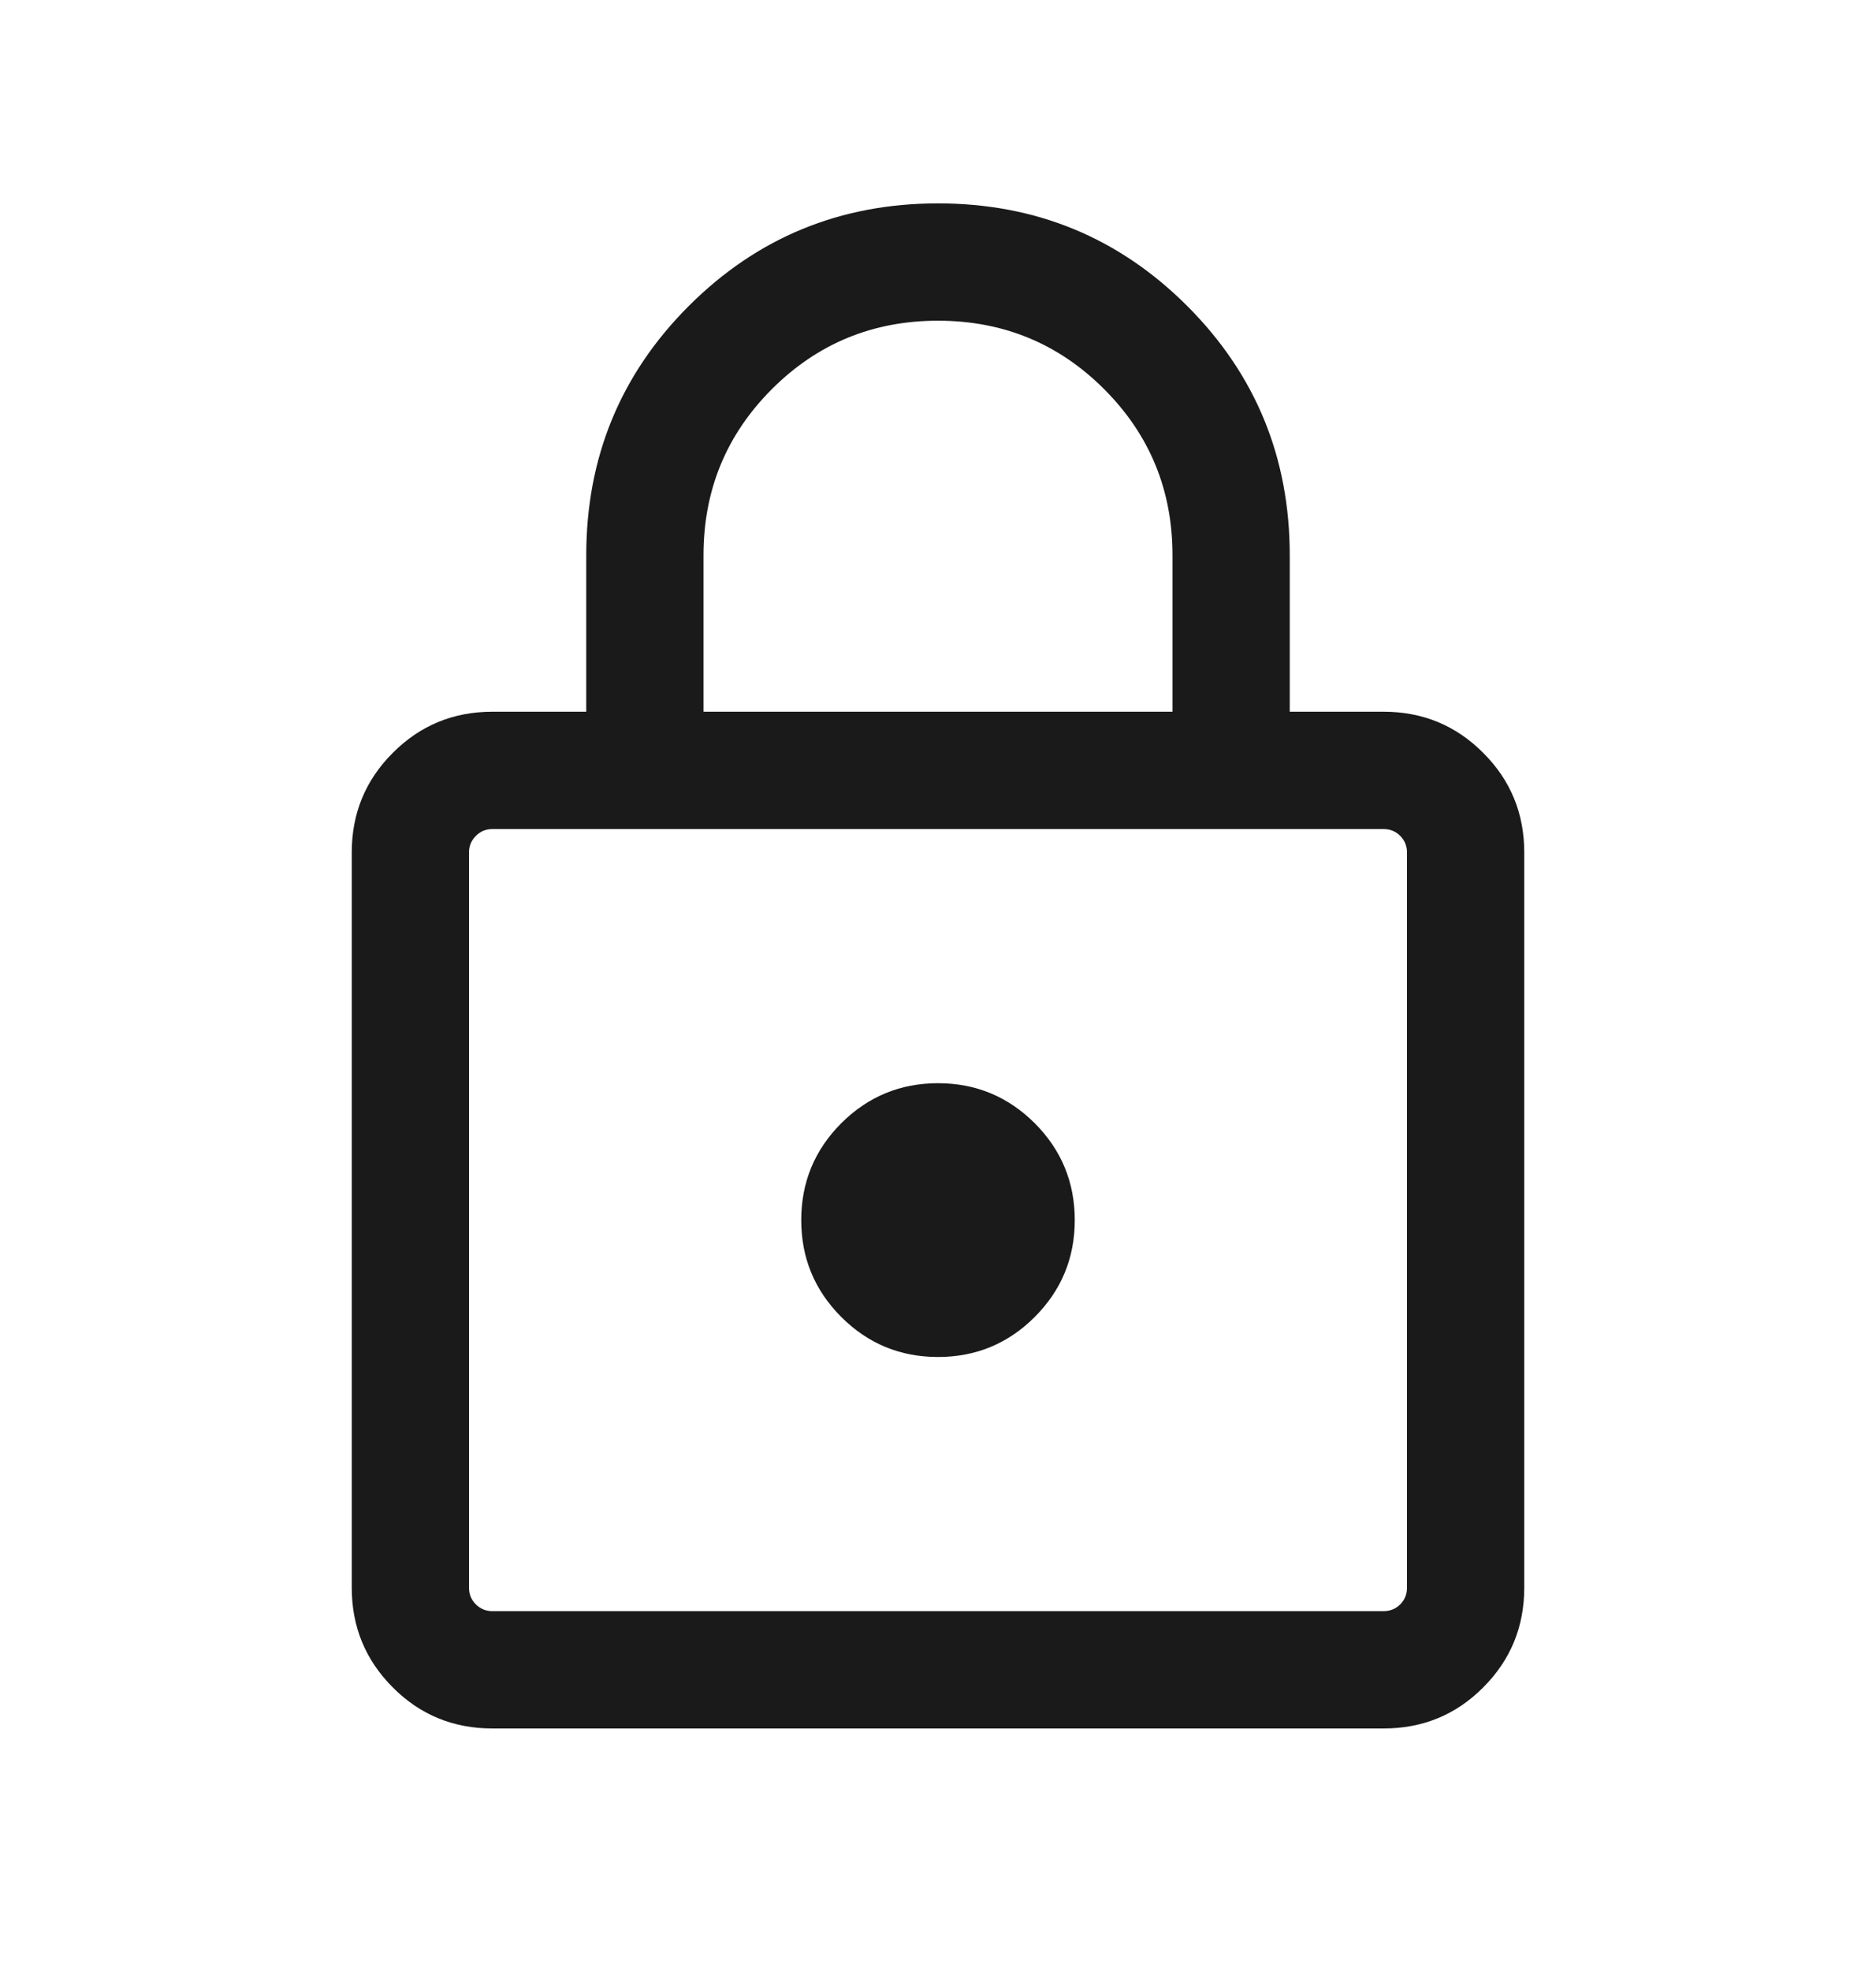 <svg width="20" height="21" viewBox="0 0 20 21" fill="none" xmlns="http://www.w3.org/2000/svg">
<g id="lock">
<mask id="mask0_2181_20790" style="mask-type:alpha" maskUnits="userSpaceOnUse" x="0" y="0" width="20" height="21">
<rect id="Bounding box" y="0.5" width="20" height="20" fill="#D9D9D9"/>
</mask>
<g mask="url(#mask0_2181_20790)">
<path id="lock_2" d="M5.25 18.416C4.833 18.416 4.479 18.271 4.188 17.979C3.896 17.687 3.75 17.333 3.75 16.916V9.083C3.75 8.666 3.896 8.312 4.188 8.021C4.479 7.729 4.833 7.583 5.25 7.583H6.25V5.917C6.25 4.875 6.614 3.989 7.343 3.26C8.073 2.531 8.958 2.167 10 2.167C11.042 2.167 11.927 2.531 12.657 3.26C13.386 3.989 13.75 4.875 13.75 5.917V7.583H14.75C15.167 7.583 15.521 7.729 15.812 8.021C16.104 8.312 16.25 8.666 16.25 9.083V16.916C16.25 17.333 16.104 17.687 15.812 17.979C15.521 18.271 15.167 18.416 14.75 18.416H5.25ZM5.25 17.166H14.75C14.819 17.166 14.879 17.142 14.928 17.094C14.976 17.045 15 16.986 15 16.916V9.083C15 9.014 14.976 8.955 14.928 8.906C14.879 8.857 14.819 8.833 14.75 8.833H5.25C5.181 8.833 5.122 8.857 5.073 8.906C5.024 8.955 5 9.014 5 9.083V16.916C5 16.986 5.024 17.045 5.073 17.094C5.122 17.142 5.181 17.166 5.25 17.166ZM10 14.458C10.403 14.458 10.747 14.316 11.032 14.031C11.316 13.746 11.458 13.403 11.458 13C11.458 12.597 11.316 12.253 11.032 11.968C10.747 11.684 10.403 11.541 10 11.541C9.597 11.541 9.253 11.684 8.968 11.968C8.684 12.253 8.542 12.597 8.542 13C8.542 13.403 8.684 13.746 8.968 14.031C9.253 14.316 9.597 14.458 10 14.458ZM7.5 7.583H12.5V5.917C12.5 5.222 12.257 4.632 11.771 4.146C11.285 3.66 10.694 3.417 10 3.417C9.306 3.417 8.715 3.66 8.229 4.146C7.743 4.632 7.5 5.222 7.5 5.917V7.583Z" fill="#1A1A1A"/>
</g>
</g>
</svg>
